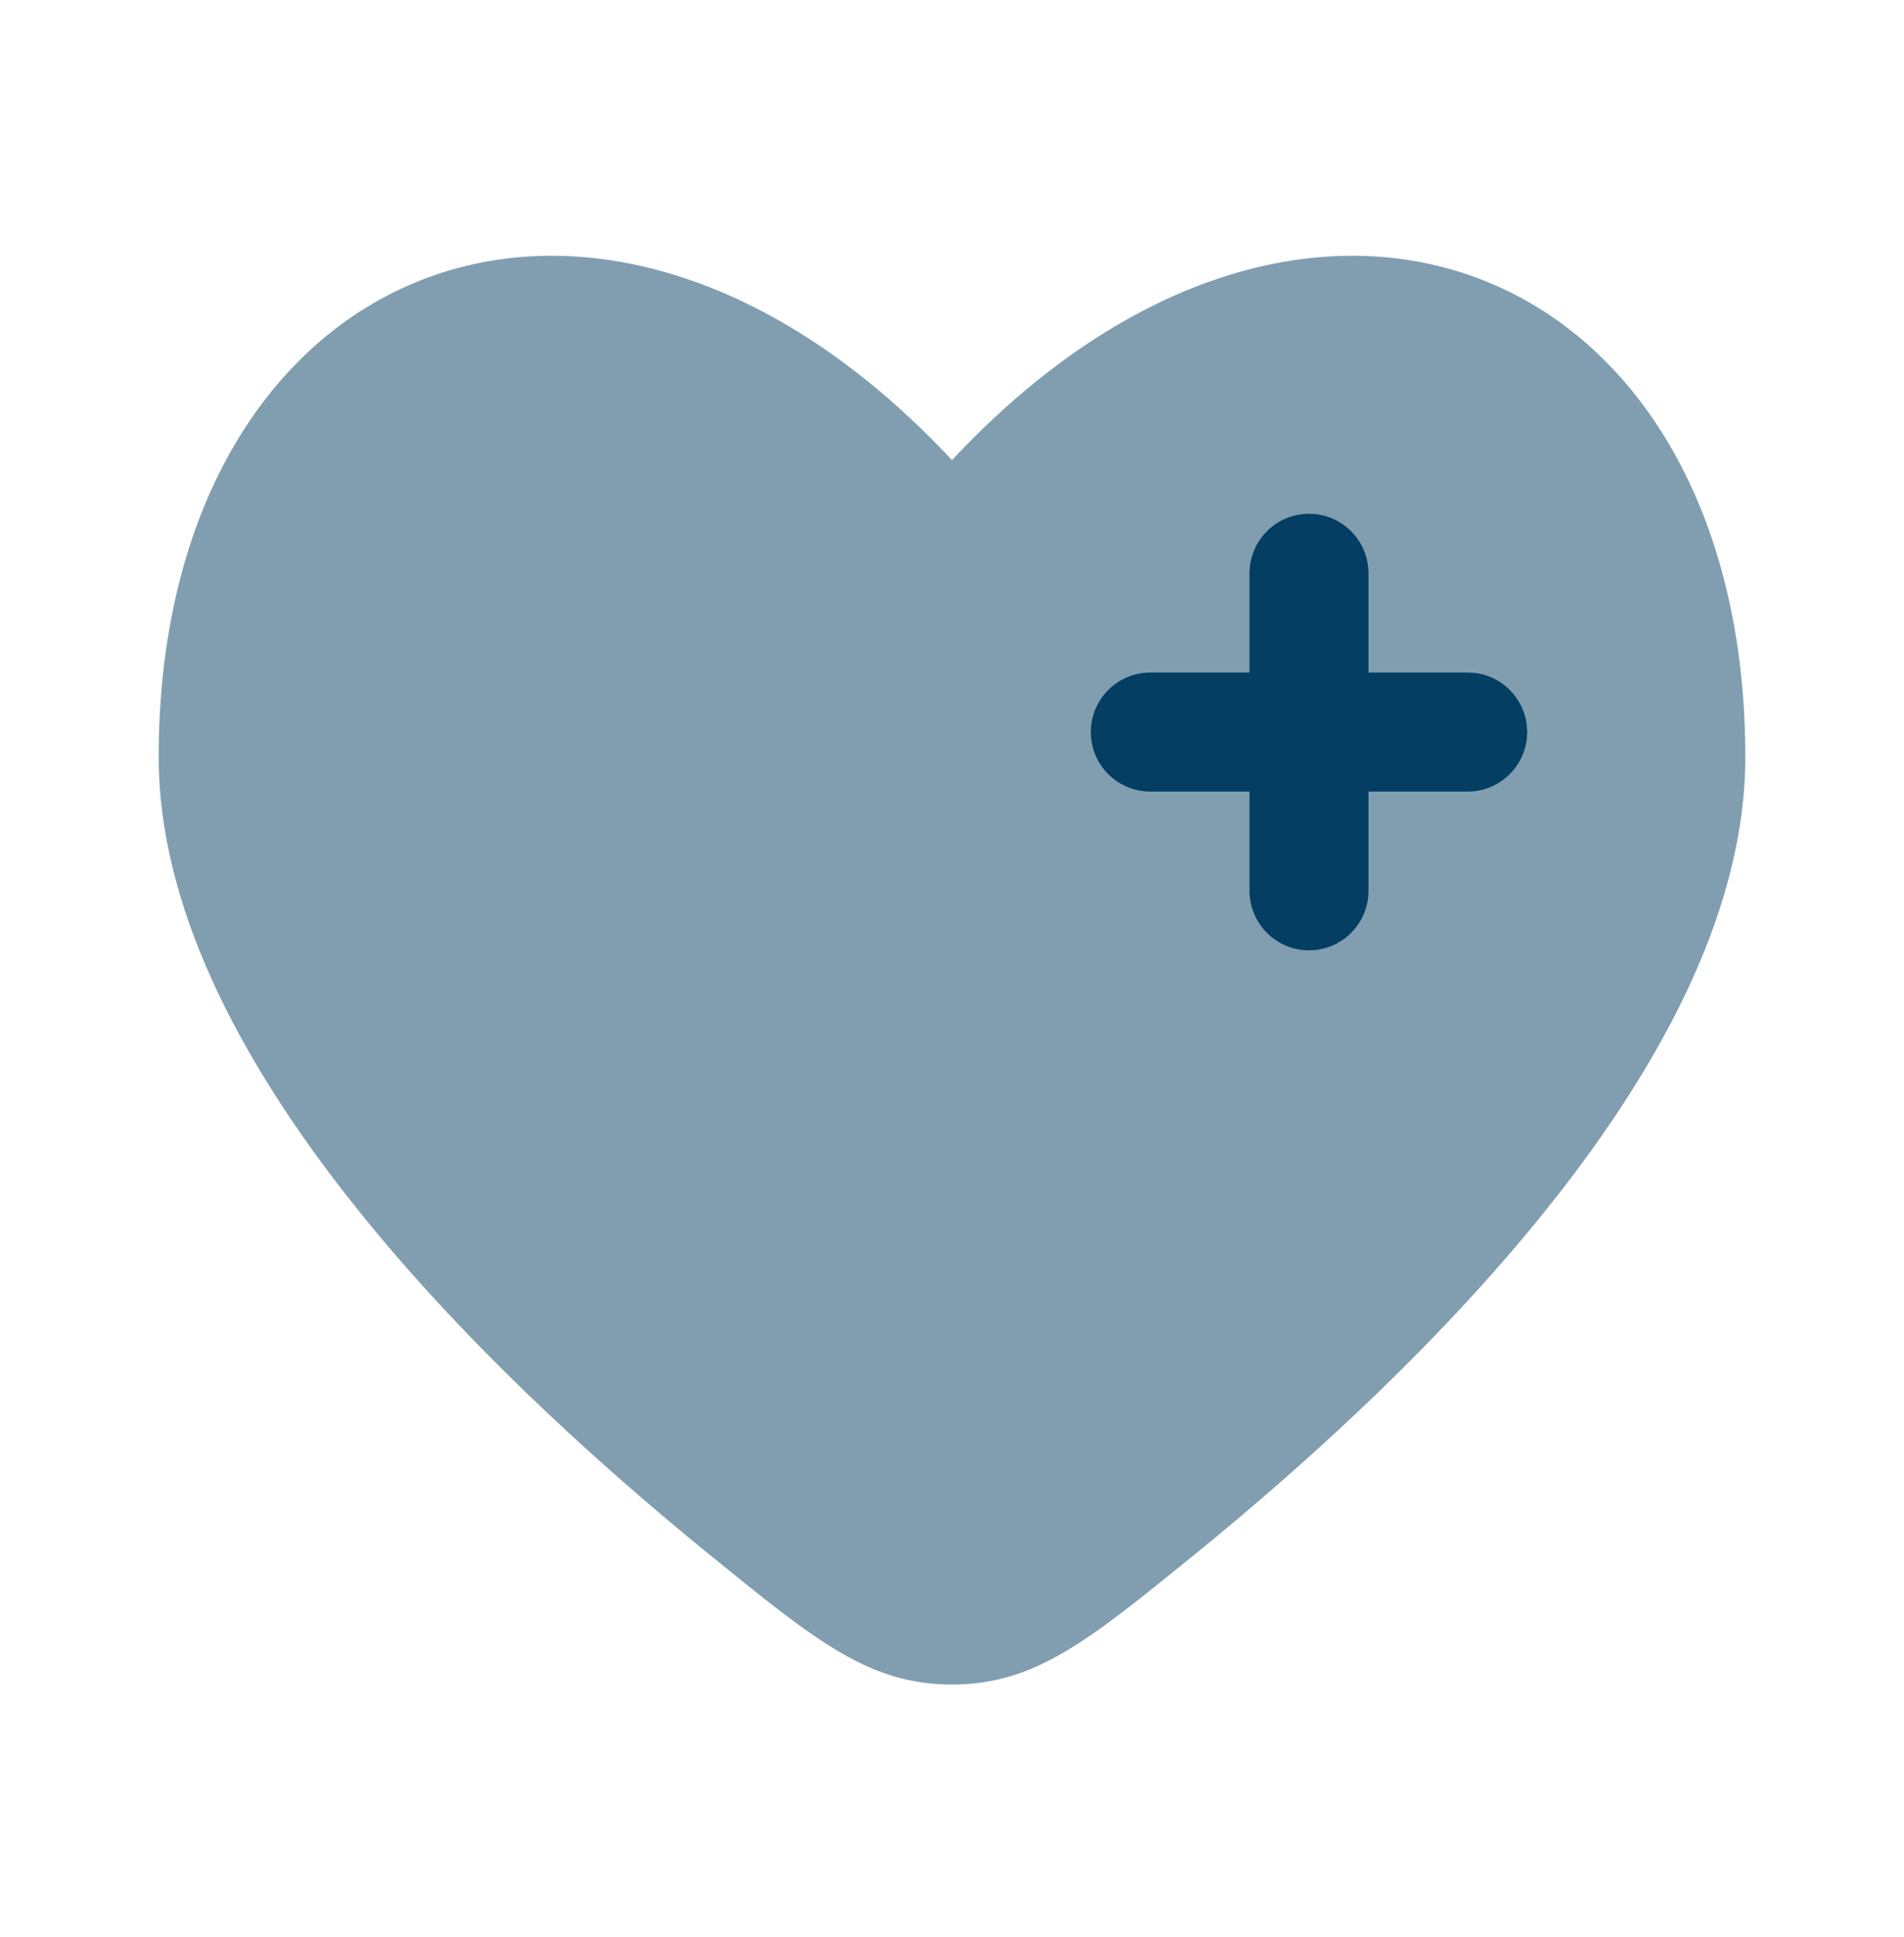 <svg width="59" height="60" viewBox="0 0 59 60" fill="none" xmlns="http://www.w3.org/2000/svg">
<path opacity="0.5" d="M4.917 23.452C4.917 32.62 14.798 42.316 22.031 48.186C25.305 50.843 26.942 52.172 29.5 52.172C32.057 52.172 33.694 50.843 36.969 48.186C44.202 42.316 54.083 32.62 54.083 23.452C54.083 8.137 40.562 2.419 29.5 14.25C18.438 2.419 4.917 8.137 4.917 23.452Z" fill="#043E63"/>
<path fill-rule="evenodd" clip-rule="evenodd" d="M40.563 15.912C41.581 15.912 42.406 16.738 42.406 17.756L42.406 20.829H45.479C46.498 20.829 47.323 21.654 47.323 22.673C47.323 23.691 46.498 24.516 45.479 24.516H42.406V27.589C42.406 28.608 41.581 29.433 40.563 29.433C39.544 29.433 38.719 28.608 38.719 27.589V24.516H35.646C34.628 24.516 33.802 23.691 33.802 22.673C33.802 21.654 34.628 20.829 35.646 20.829H38.719L38.719 17.756C38.719 16.738 39.544 15.912 40.563 15.912Z" fill="#043E63"/>
</svg>
